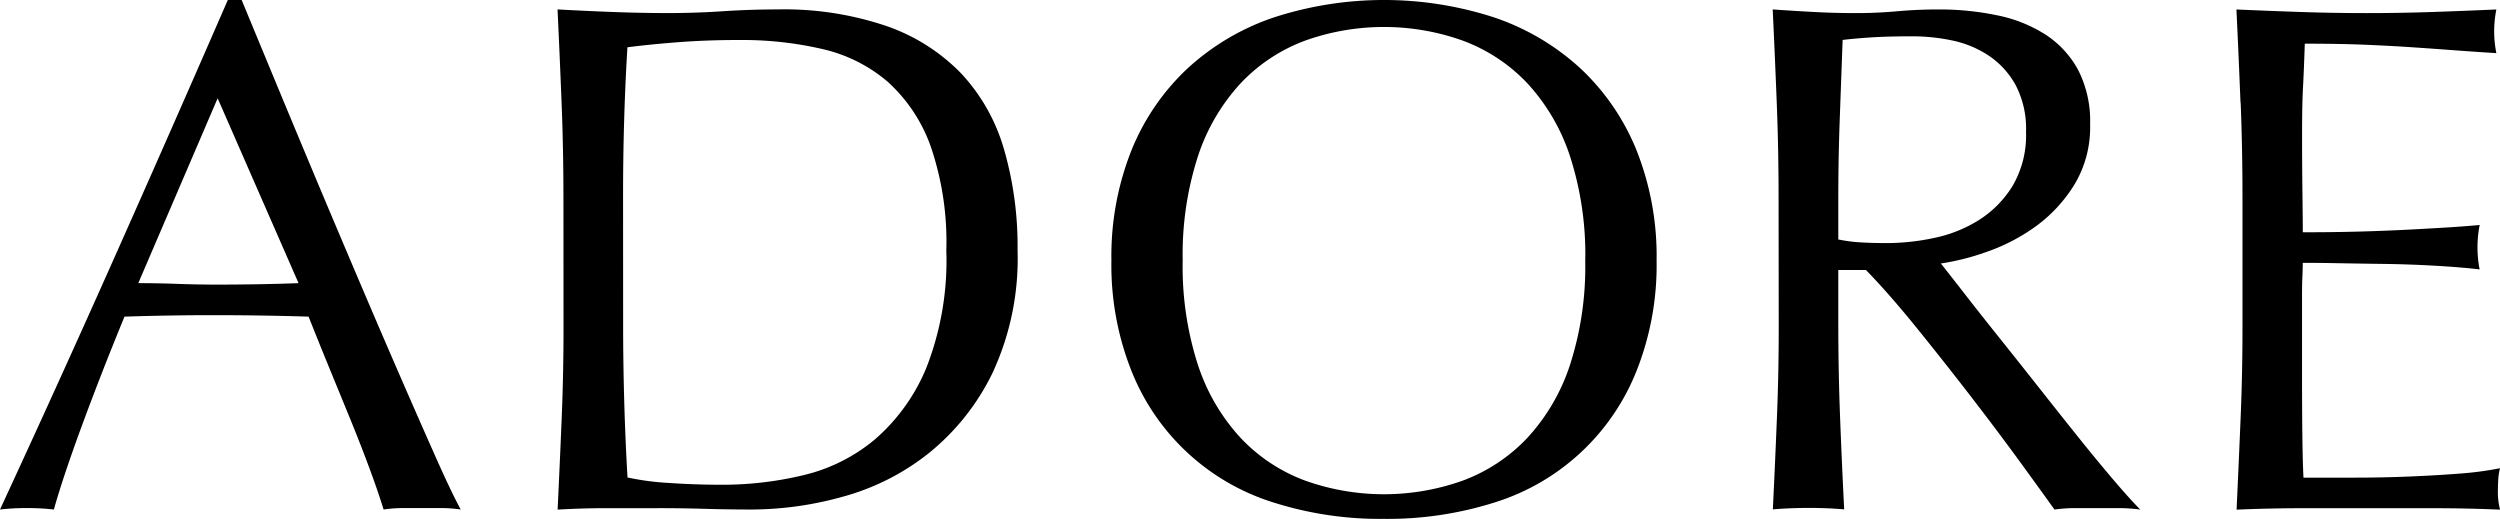 <svg xmlns="http://www.w3.org/2000/svg" xmlns:xlink="http://www.w3.org/1999/xlink" width="122.498" height="25.43" viewBox="0 0 122.498 25.43">
  <defs>
    <clipPath id="clip-path">
      <rect id="長方形_1500" data-name="長方形 1500" width="122.498" height="25.43" transform="translate(0 0)" fill="none"/>
    </clipPath>
  </defs>
  <g id="グループ_3412" data-name="グループ 3412" transform="translate(0 0)">
    <g id="グループ_3411" data-name="グループ 3411" clip-path="url(#clip-path)">
      <path id="パス_2225" data-name="パス 2225" d="M22.576,24.966a6.63,6.63,0,0,0-.945-.071h-1.89a6.608,6.608,0,0,0-.945.071q-.25-.82-.678-1.979t-.945-2.426q-.518-1.265-1.052-2.567t-1-2.479q-1.141-.036-2.318-.054t-2.354-.018q-1.105,0-2.176.018T6.1,15.515Q4.956,18.3,4.03,20.811T2.639,24.966a11.25,11.25,0,0,0-1.32-.071A11.208,11.208,0,0,0,0,24.966q2.887-6.24,5.635-12.411T11.163,0h.678q.855,2.068,1.854,4.476t2.033,4.869q1.035,2.46,2.069,4.886t1.944,4.512q.909,2.087,1.64,3.727t1.195,2.5M6.776,13.874q.927,0,1.926.036t1.926.035q1,0,2-.017t2-.054L10.664,4.815Z"/>
      <path id="パス_2226" data-name="パス 2226" d="M27.608,9.7q0-2.354-.089-4.618t-.2-4.62q1.354.074,2.693.125t2.693.054q1.354,0,2.692-.089t2.693-.09a15.586,15.586,0,0,1,5.368.821A9.368,9.368,0,0,1,47.118,3.62,9.173,9.173,0,0,1,49.2,7.33a17.124,17.124,0,0,1,.66,4.939,13.273,13.273,0,0,1-1.23,6.01,11.482,11.482,0,0,1-3.139,3.941,11.718,11.718,0,0,1-4.209,2.122,16.816,16.816,0,0,1-4.4.624q-1.213,0-2.39-.035T32.1,24.9H29.713q-1.177,0-2.39.071.106-2.211.2-4.494t.089-4.636Zm2.925,6.135q0,3.852.214,7.561a13.014,13.014,0,0,0,2.033.268q1.284.089,2.639.089a17.017,17.017,0,0,0,3.924-.464,8.514,8.514,0,0,0,3.513-1.747,9.338,9.338,0,0,0,2.532-3.514,14.412,14.412,0,0,0,.981-5.76,14.41,14.41,0,0,0-.767-5.1,7.77,7.77,0,0,0-2.1-3.157,7.467,7.467,0,0,0-3.192-1.605,17.407,17.407,0,0,0-4.066-.446q-1.605,0-3,.107t-2.5.25q-.106,1.713-.161,3.585t-.053,3.8Z"/>
      <path id="パス_2227" data-name="パス 2227" d="M54.458,12.769a14.03,14.03,0,0,1,.981-5.4,11.283,11.283,0,0,1,2.746-4.013,11.845,11.845,0,0,1,4.227-2.5,17.483,17.483,0,0,1,10.807,0,11.849,11.849,0,0,1,4.226,2.5,11.283,11.283,0,0,1,2.746,4.013,14.03,14.03,0,0,1,.981,5.4,14.03,14.03,0,0,1-.981,5.4,11,11,0,0,1-6.972,6.456,17.414,17.414,0,0,1-5.422.8,17.279,17.279,0,0,1-5.385-.8,11,11,0,0,1-6.973-6.456,14.03,14.03,0,0,1-.981-5.4m23.219,0a15.652,15.652,0,0,0-.749-5.118,9.736,9.736,0,0,0-2.086-3.567A8.327,8.327,0,0,0,71.7,2a11.487,11.487,0,0,0-7.776,0,8.324,8.324,0,0,0-3.138,2.086A9.738,9.738,0,0,0,58.7,7.651a15.652,15.652,0,0,0-.749,5.118,15.648,15.648,0,0,0,.749,5.118,9.729,9.729,0,0,0,2.087,3.567,8.312,8.312,0,0,0,3.138,2.086,11.487,11.487,0,0,0,7.776,0,8.316,8.316,0,0,0,3.139-2.086,9.728,9.728,0,0,0,2.086-3.567,15.648,15.648,0,0,0,.749-5.118"/>
      <path id="パス_2228" data-name="パス 2228" d="M87.149,9.7q0-2.355-.088-4.619t-.2-4.619Q87.9.535,88.9.588T90.93.642q1.034,0,2.034-.09T95,.463a13.836,13.836,0,0,1,2.853.286,6.95,6.95,0,0,1,2.372.944,4.778,4.778,0,0,1,1.6,1.73,5.5,5.5,0,0,1,.589,2.675,5.444,5.444,0,0,1-.767,2.943,7.169,7.169,0,0,1-1.873,2.033A9.243,9.243,0,0,1,97.4,12.322a11.869,11.869,0,0,1-2.3.589q.426.534,1.176,1.5t1.676,2.122q.928,1.16,1.926,2.425t1.926,2.425q.927,1.159,1.748,2.123c.548.642.986,1.129,1.32,1.462a8.016,8.016,0,0,0-1.071-.071h-2.1a7.247,7.247,0,0,0-1.034.071q-.534-.75-1.623-2.247t-2.408-3.21Q95.318,17.8,93.944,16.1t-2.515-2.871H90.075v2.6q0,2.354.088,4.636t.2,4.494q-.819-.072-1.747-.071t-1.748.071q.108-2.211.2-4.494t.088-4.636Zm2.926,2.033a7.381,7.381,0,0,0,1.087.143q.588.036,1.3.035a11.2,11.2,0,0,0,2.3-.25,6.664,6.664,0,0,0,2.194-.873,5.213,5.213,0,0,0,1.659-1.677,4.925,4.925,0,0,0,.659-2.657,4.6,4.6,0,0,0-.517-2.3A4.129,4.129,0,0,0,97.422,2.71a5.127,5.127,0,0,0-1.784-.731,9.5,9.5,0,0,0-1.89-.2q-1.25,0-2.069.054t-1.391.124q-.072,1.962-.142,3.888T90.075,9.7Z"/>
      <path id="パス_2229" data-name="パス 2229" d="M109.783,5.029q-.09-2.281-.2-4.565,1.6.072,3.192.125t3.192.053q1.6,0,3.174-.053T122.32.464a5.4,5.4,0,0,0,0,2.14q-1.143-.072-2.087-.143t-2-.142q-1.053-.072-2.3-.125t-3-.054c-.024.762-.053,1.486-.089,2.176S112.8,5.79,112.8,6.67q0,1.391.017,2.711t.018,2q1.569,0,2.818-.036c.832-.023,1.593-.054,2.283-.089s1.325-.072,1.908-.107,1.135-.077,1.658-.125a5.66,5.66,0,0,0-.107,1.106A5.459,5.459,0,0,0,121.5,13.2q-.927-.107-2.158-.178t-2.461-.089q-1.23-.016-2.318-.036t-1.73-.017c0,.214-.006.445-.018.695s-.017.565-.017.945v3.531q0,2.034.017,3.353t.054,2h2.5q1.354,0,2.657-.053t2.461-.143a15.972,15.972,0,0,0,2.015-.267,2.479,2.479,0,0,0-.089.553q-.018.3-.018.552a3.312,3.312,0,0,0,.107.927q-1.6-.07-3.192-.071h-6.474q-1.6,0-3.245.071.106-2.281.2-4.547t.089-4.619V9.666q0-2.355-.089-4.637"/>
    </g>
  </g>
</svg>

